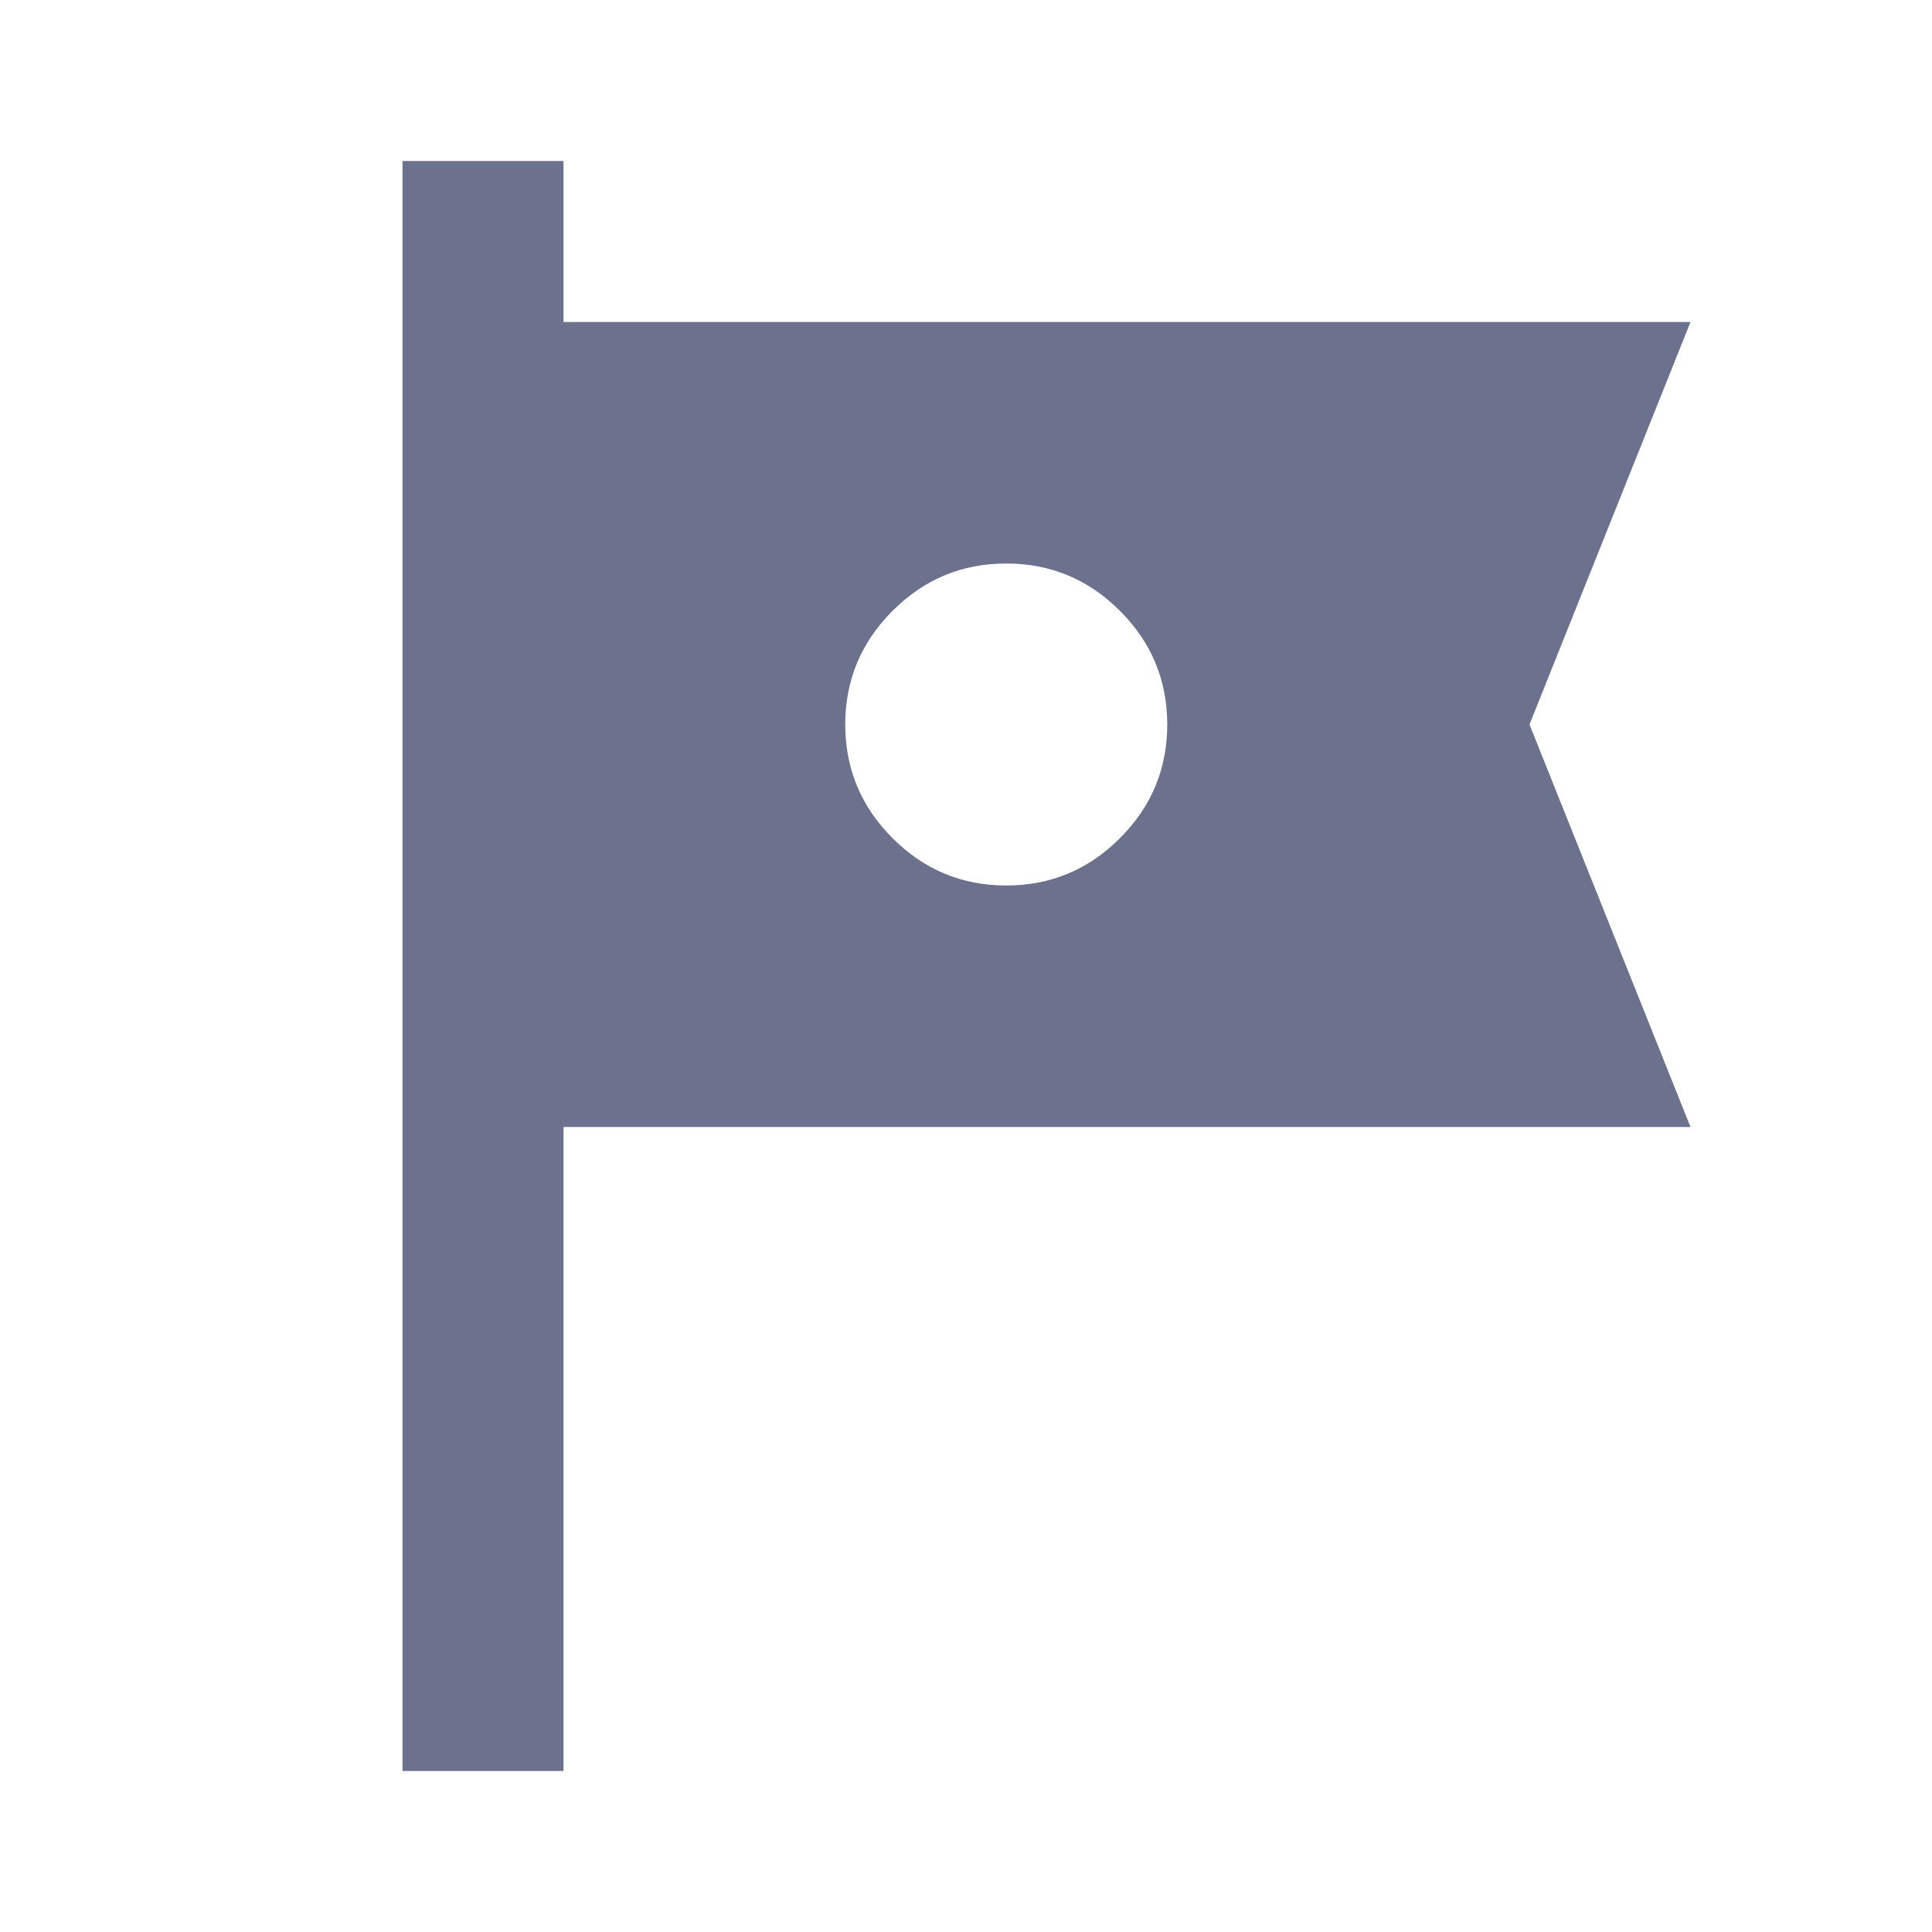 <svg width="18" height="18" viewBox="0 0 18 18" fill="none" xmlns="http://www.w3.org/2000/svg">
<path d="M3.75 16.5V1.5H5.25V3H15.75L14.25 6.75L15.75 10.5H5.25V16.5H3.75ZM9.375 8.25C9.787 8.25 10.141 8.103 10.434 7.809C10.728 7.516 10.875 7.162 10.875 6.75C10.875 6.338 10.728 5.984 10.434 5.691C10.141 5.397 9.787 5.25 9.375 5.25C8.963 5.25 8.609 5.397 8.316 5.691C8.022 5.984 7.875 6.338 7.875 6.75C7.875 7.162 8.022 7.516 8.316 7.809C8.609 8.103 8.963 8.25 9.375 8.25Z" fill="#6C718E"/>
</svg>
